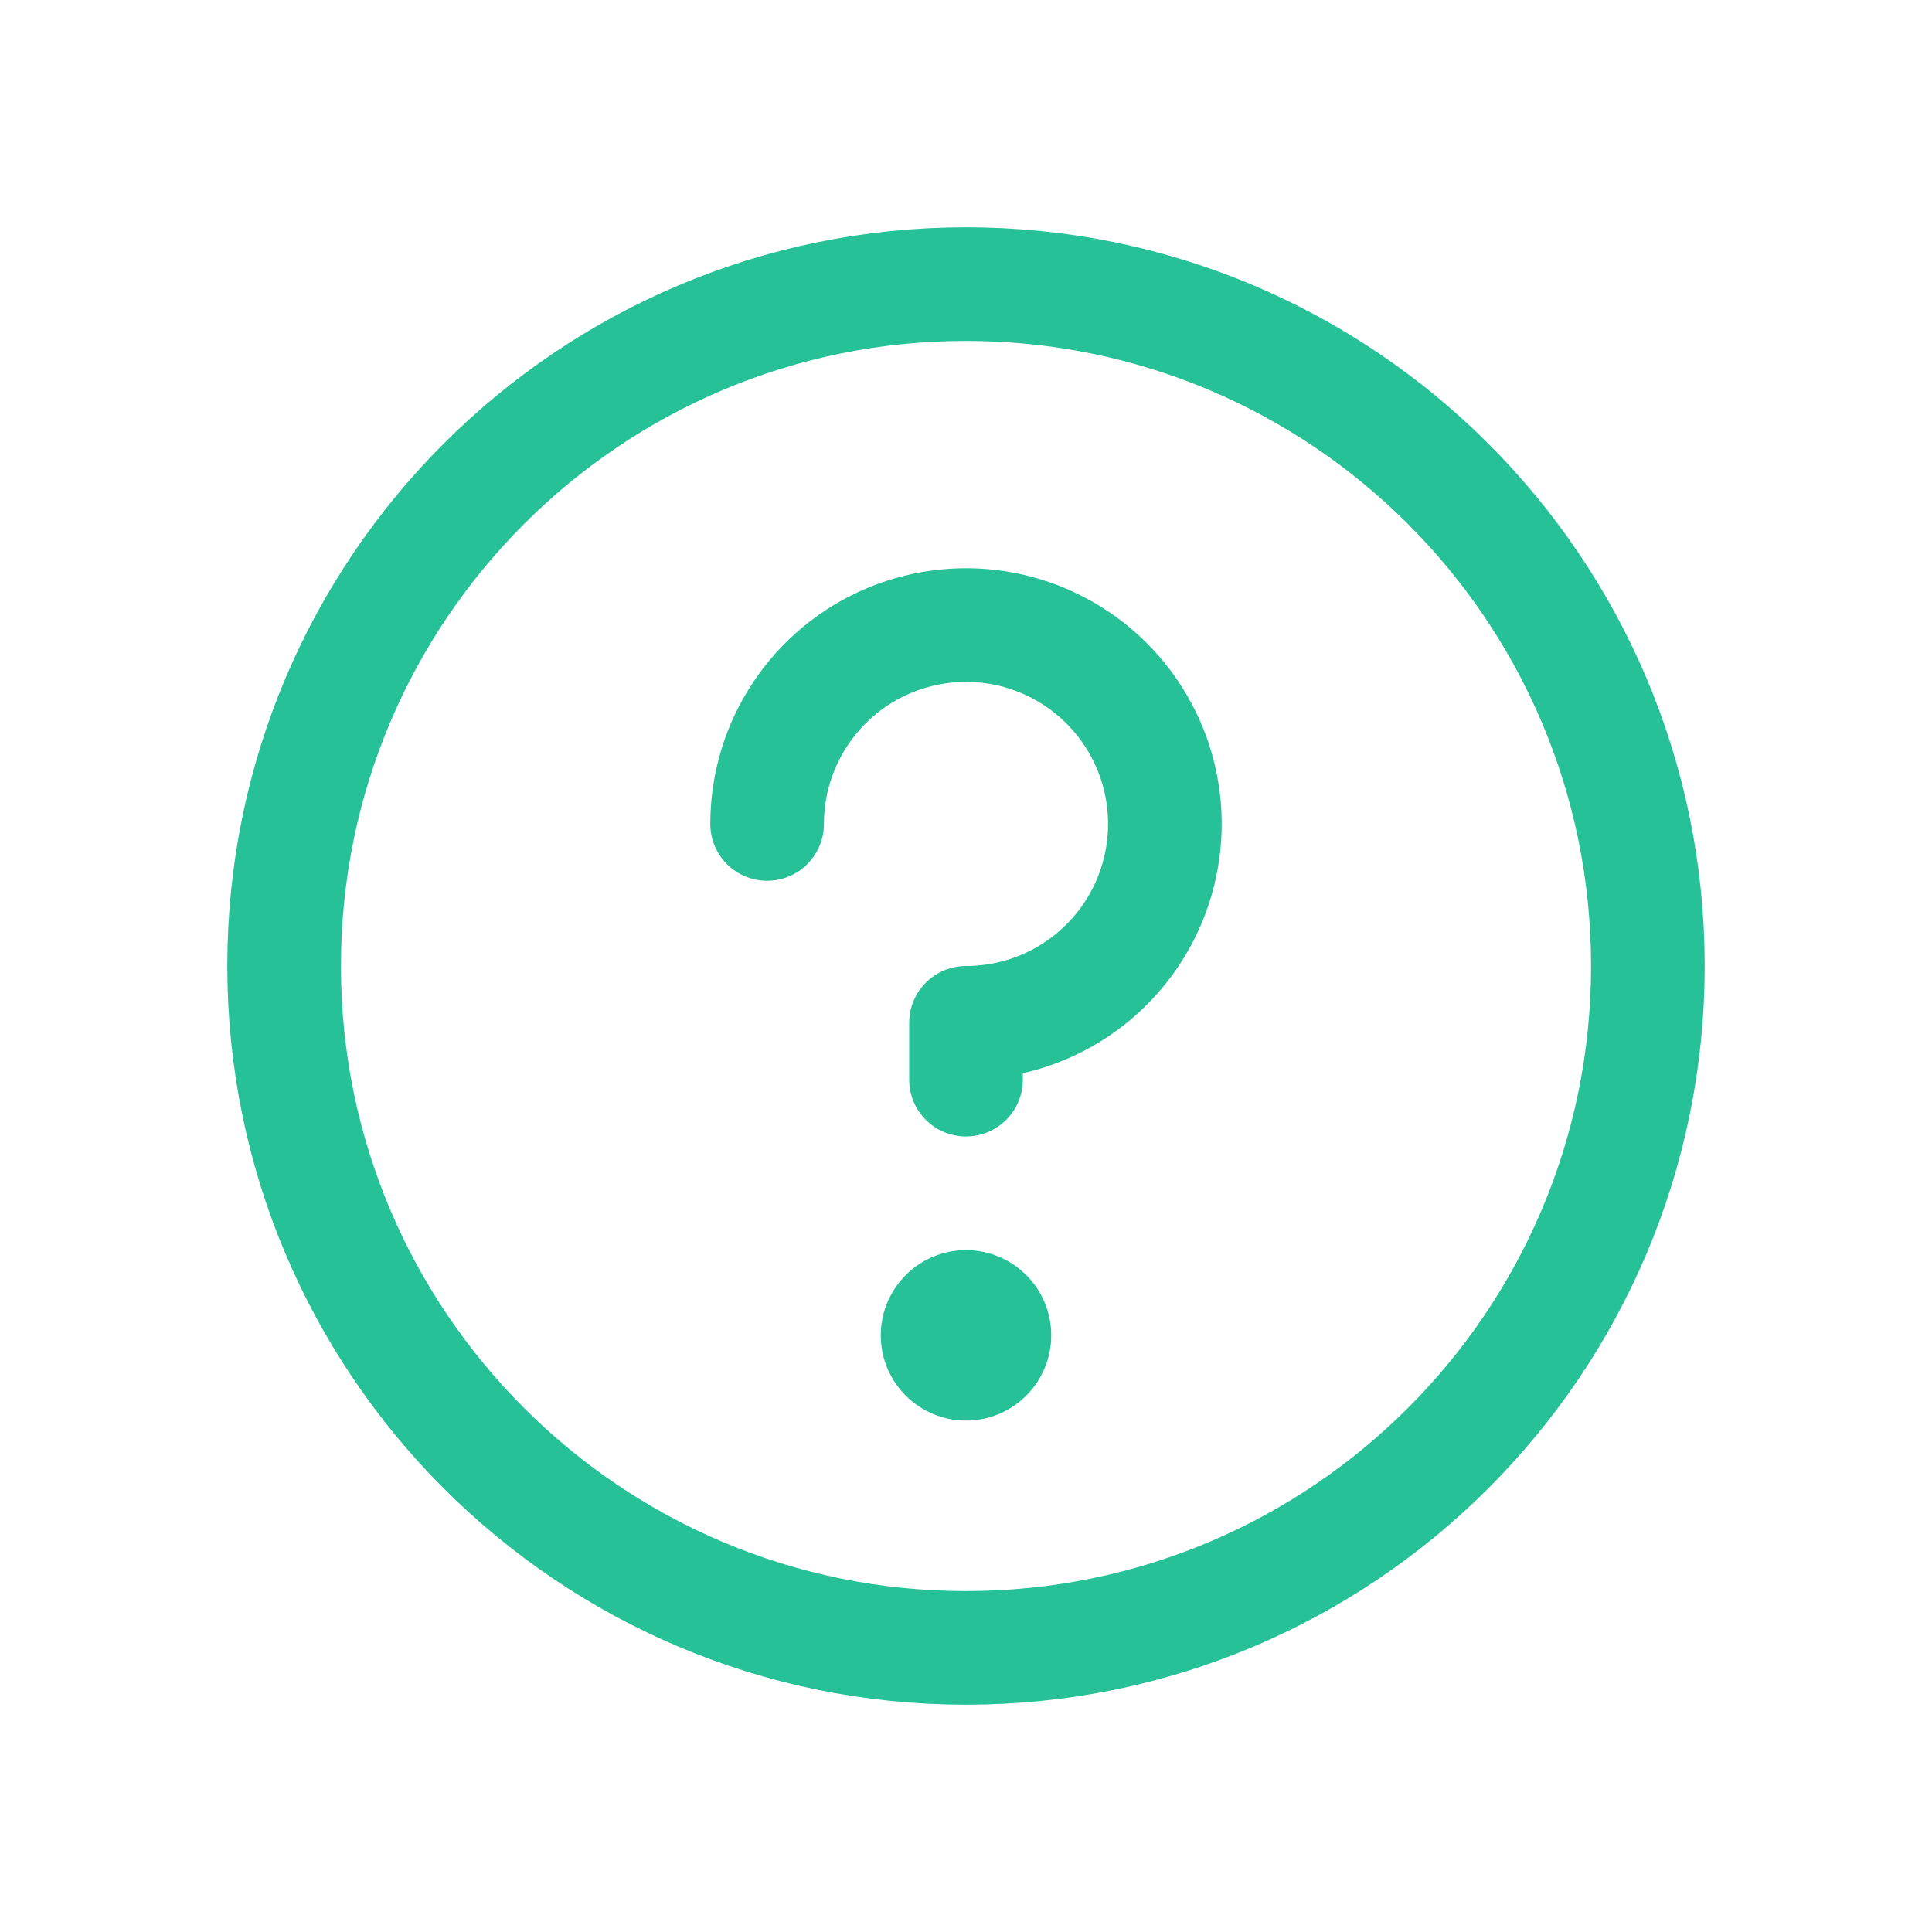 <svg width="34" height="34" viewBox="0 0 34 34" fill="none" xmlns="http://www.w3.org/2000/svg">
<path d="M17 29C23.627 29 29 23.627 29 17C29 10.373 23.627 5 17 5C10.373 5 5 10.373 5 17C5 23.627 10.373 29 17 29Z" stroke="#26C197" stroke-width="2" stroke-linecap="round" stroke-linejoin="round"/>
<path d="M17 25C17.828 25 18.5 24.328 18.5 23.5C18.5 22.672 17.828 22 17 22C16.172 22 15.5 22.672 15.5 23.5C15.5 24.328 16.172 25 17 25Z" fill="#26C197"/>
<path d="M17 19V18C17.692 18 18.369 17.795 18.945 17.41C19.52 17.026 19.969 16.479 20.234 15.839C20.498 15.2 20.568 14.496 20.433 13.817C20.298 13.138 19.964 12.515 19.475 12.025C18.985 11.536 18.362 11.202 17.683 11.067C17.004 10.932 16.3 11.002 15.661 11.266C15.021 11.531 14.474 11.98 14.09 12.556C13.705 13.131 13.5 13.808 13.5 14.5" stroke="#26C197" stroke-width="2" stroke-linecap="round" stroke-linejoin="round"/>
</svg>
